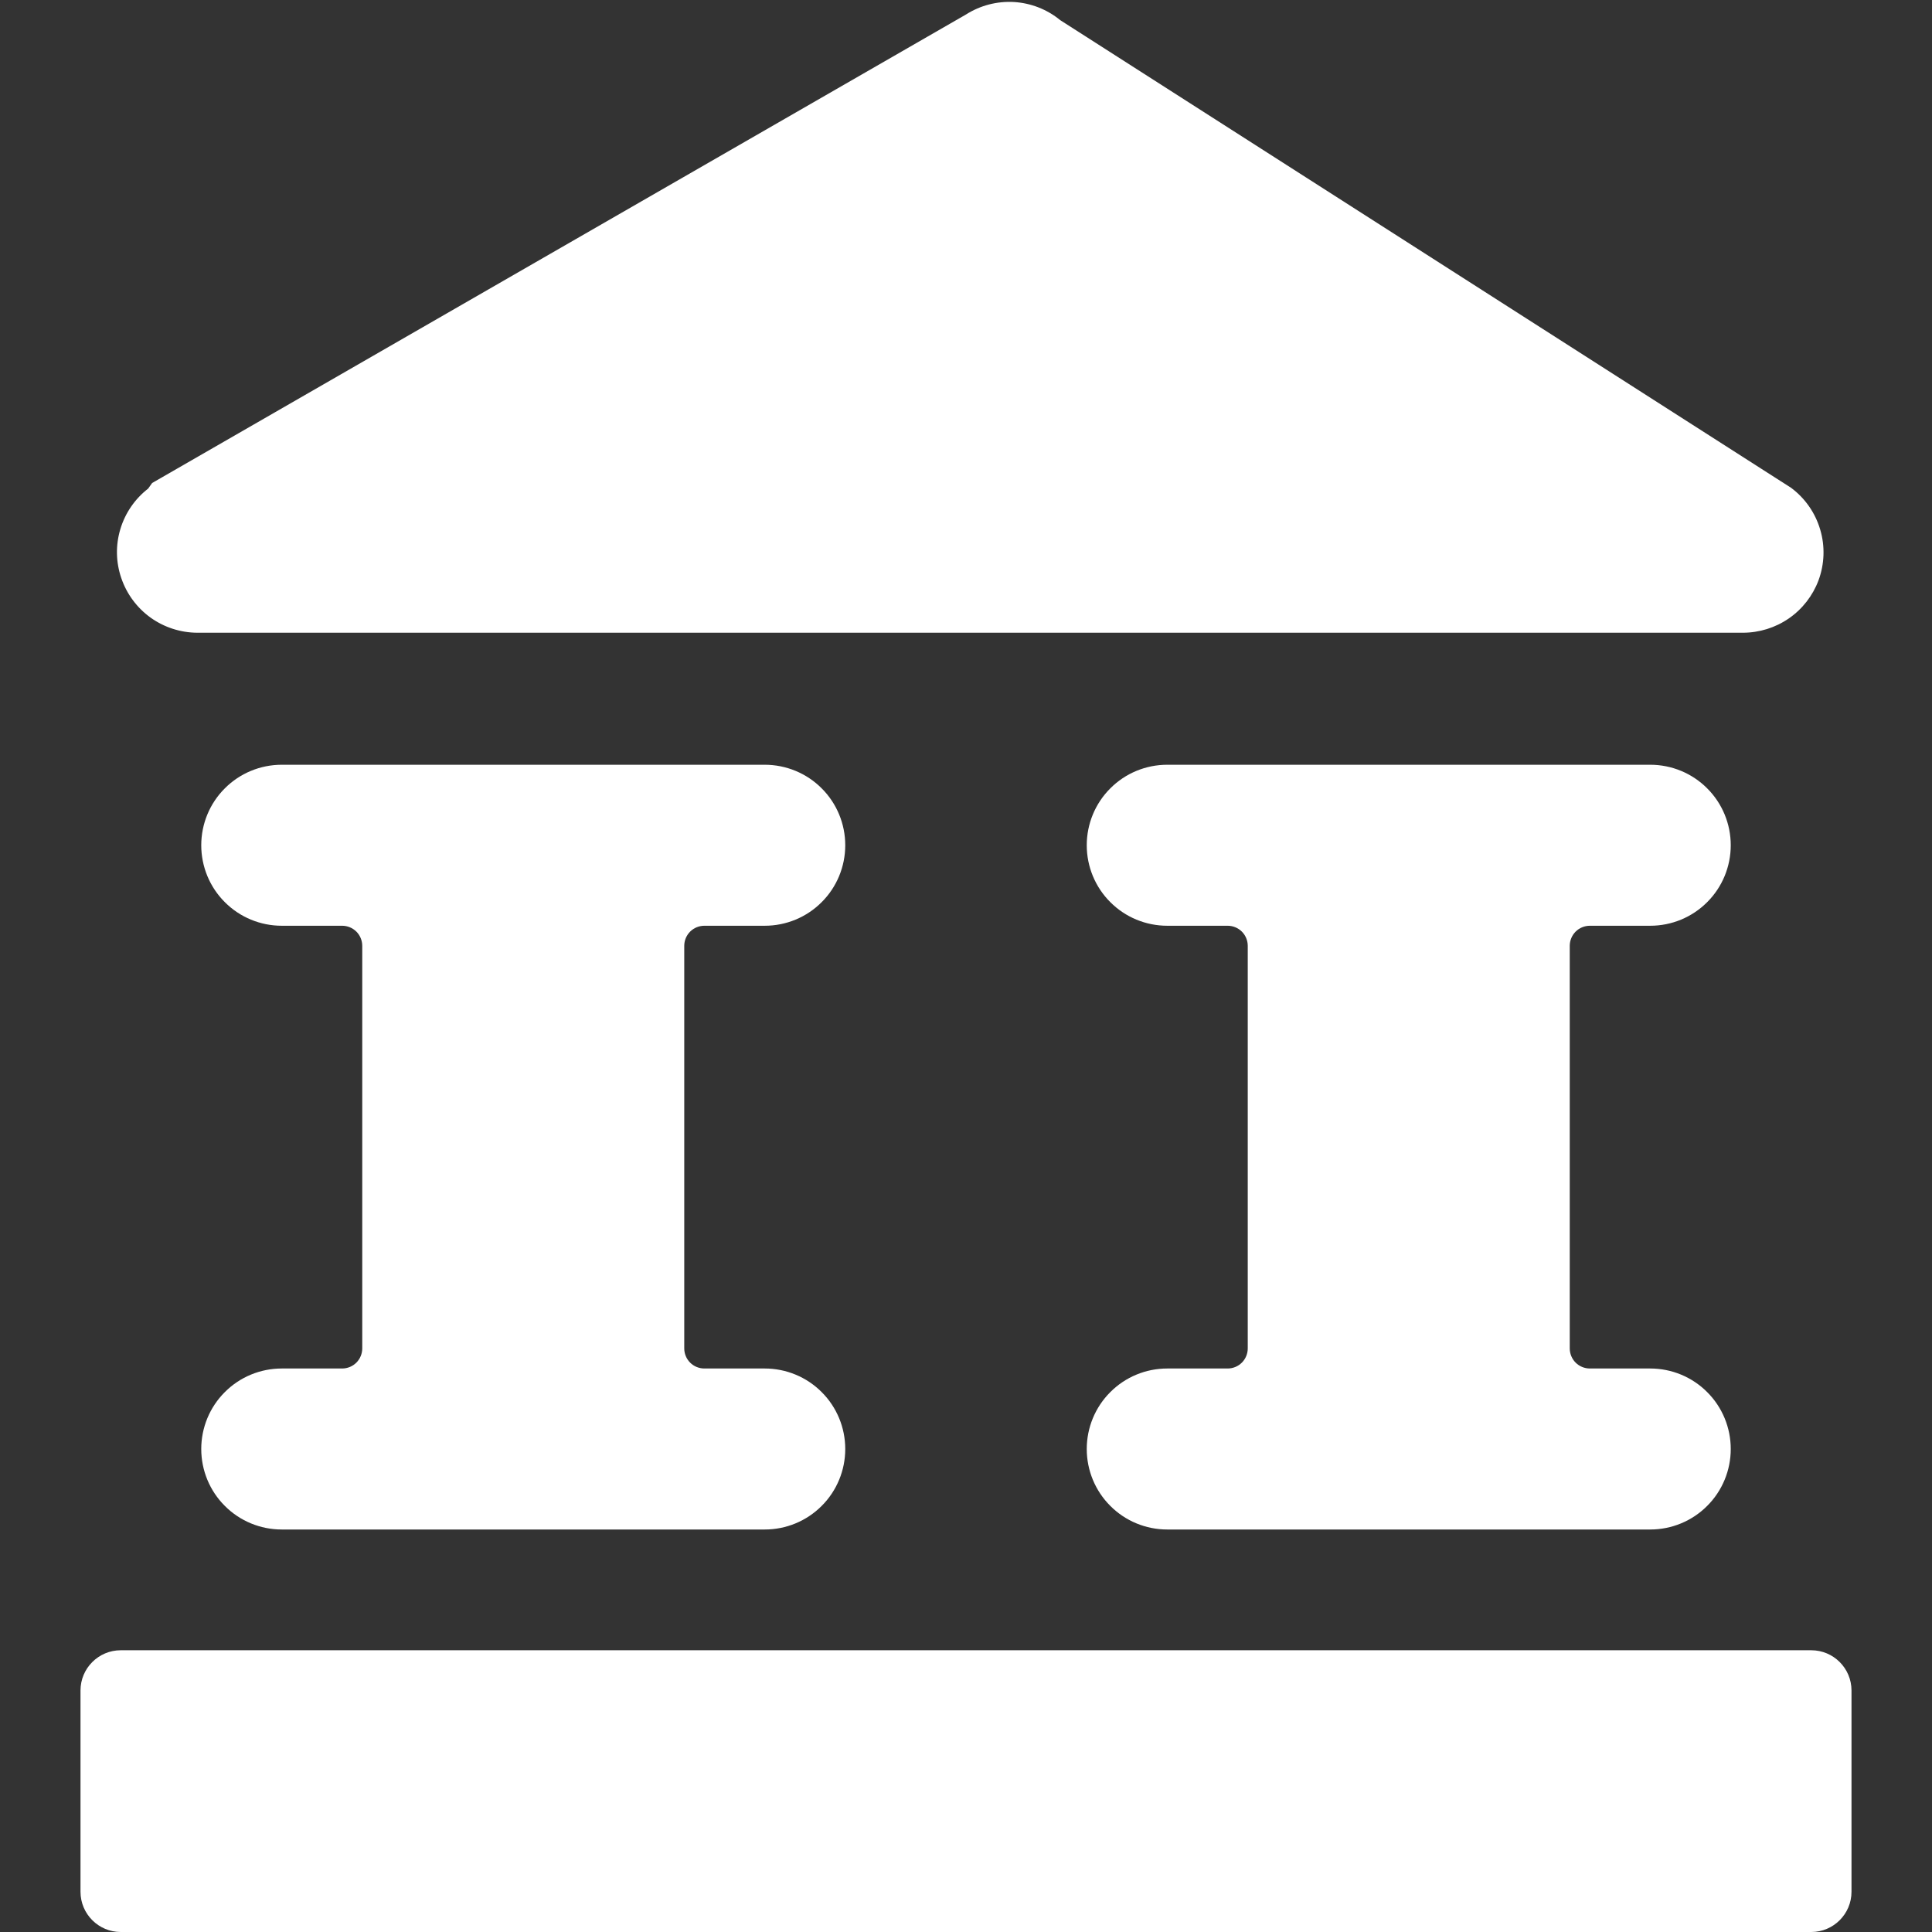 <svg width="24" height="24" viewBox="0 0 24 24" fill="none" xmlns="http://www.w3.org/2000/svg">
<rect x="0" y="0" width="24" height="24" fill="#333333" stroke="none"/>
<g clip-path="url(#clip0_378_38939)">
<path d="M9.5 11.5C9.765 11.5 10.02 11.395 10.207 11.207C10.395 11.02 10.5 10.765 10.5 10.5C10.5 10.235 10.395 9.98 10.207 9.793C10.02 9.605 9.765 9.5 9.5 9.5H3.5C3.235 9.5 2.98 9.605 2.793 9.793C2.605 9.98 2.5 10.235 2.5 10.5C2.5 10.765 2.605 11.02 2.793 11.207C2.98 11.395 3.235 11.5 3.5 11.5H4.25C4.316 11.5 4.38 11.526 4.427 11.573C4.474 11.62 4.5 11.684 4.5 11.75V16.75C4.5 16.816 4.474 16.88 4.427 16.927C4.38 16.974 4.316 17 4.25 17H3.5C3.235 17 2.98 17.105 2.793 17.293C2.605 17.48 2.5 17.735 2.5 18C2.5 18.265 2.605 18.52 2.793 18.707C2.98 18.895 3.235 19 3.5 19H9.5C9.765 19 10.02 18.895 10.207 18.707C10.395 18.52 10.5 18.265 10.5 18C10.5 17.735 10.395 17.48 10.207 17.293C10.02 17.105 9.765 17 9.5 17H8.75C8.684 17 8.62 16.974 8.573 16.927C8.526 16.88 8.5 16.816 8.5 16.75V11.75C8.5 11.684 8.526 11.62 8.573 11.573C8.62 11.526 8.684 11.5 8.75 11.5H9.5Z" fill="white"/>
<path d="M20.5 11.5C20.765 11.5 21.02 11.395 21.207 11.207C21.395 11.02 21.5 10.765 21.5 10.5C21.5 10.235 21.395 9.98 21.207 9.793C21.02 9.605 20.765 9.5 20.5 9.5H14.5C14.235 9.5 13.98 9.605 13.793 9.793C13.605 9.98 13.5 10.235 13.5 10.5C13.5 10.765 13.605 11.02 13.793 11.207C13.98 11.395 14.235 11.5 14.5 11.5H15.25C15.316 11.5 15.38 11.526 15.427 11.573C15.474 11.62 15.5 11.684 15.5 11.75V16.75C15.5 16.816 15.474 16.88 15.427 16.927C15.38 16.974 15.316 17 15.25 17H14.5C14.235 17 13.98 17.105 13.793 17.293C13.605 17.48 13.5 17.735 13.5 18C13.5 18.265 13.605 18.52 13.793 18.707C13.98 18.895 14.235 19 14.5 19H20.5C20.765 19 21.02 18.895 21.207 18.707C21.395 18.52 21.5 18.265 21.5 18C21.5 17.735 21.395 17.48 21.207 17.293C21.02 17.105 20.765 17 20.5 17H19.75C19.684 17 19.62 16.974 19.573 16.927C19.526 16.88 19.5 16.816 19.5 16.75V11.75C19.5 11.684 19.526 11.62 19.573 11.573C19.62 11.526 19.684 11.5 19.75 11.5H20.5Z" fill="white"/>
<path d="M1.84 6.07C1.676 6.197 1.555 6.373 1.495 6.573C1.435 6.772 1.439 6.985 1.507 7.182C1.574 7.379 1.701 7.55 1.87 7.672C2.039 7.793 2.242 7.859 2.45 7.86H21.65C21.854 7.86 22.054 7.798 22.222 7.682C22.39 7.566 22.518 7.401 22.59 7.21C22.665 7.007 22.673 6.785 22.611 6.578C22.55 6.371 22.423 6.189 22.25 6.06L13.17 0.25C13.007 0.116 12.806 0.038 12.596 0.025C12.386 0.013 12.178 0.067 12 0.18L1.89 6L1.84 6.07Z" fill="white"/>
<path d="M22.5 20.5H1.5C1.224 20.5 1 20.724 1 21V23.5C1 23.776 1.224 24 1.5 24H22.5C22.776 24 23 23.776 23 23.5V21C23 20.724 22.776 20.5 22.5 20.5Z" fill="white"/>
</g>
<defs>
<clipPath id="clip0_378_38939">
<rect width="24" height="24" fill="white"/>
</clipPath>
</defs>
</svg>
